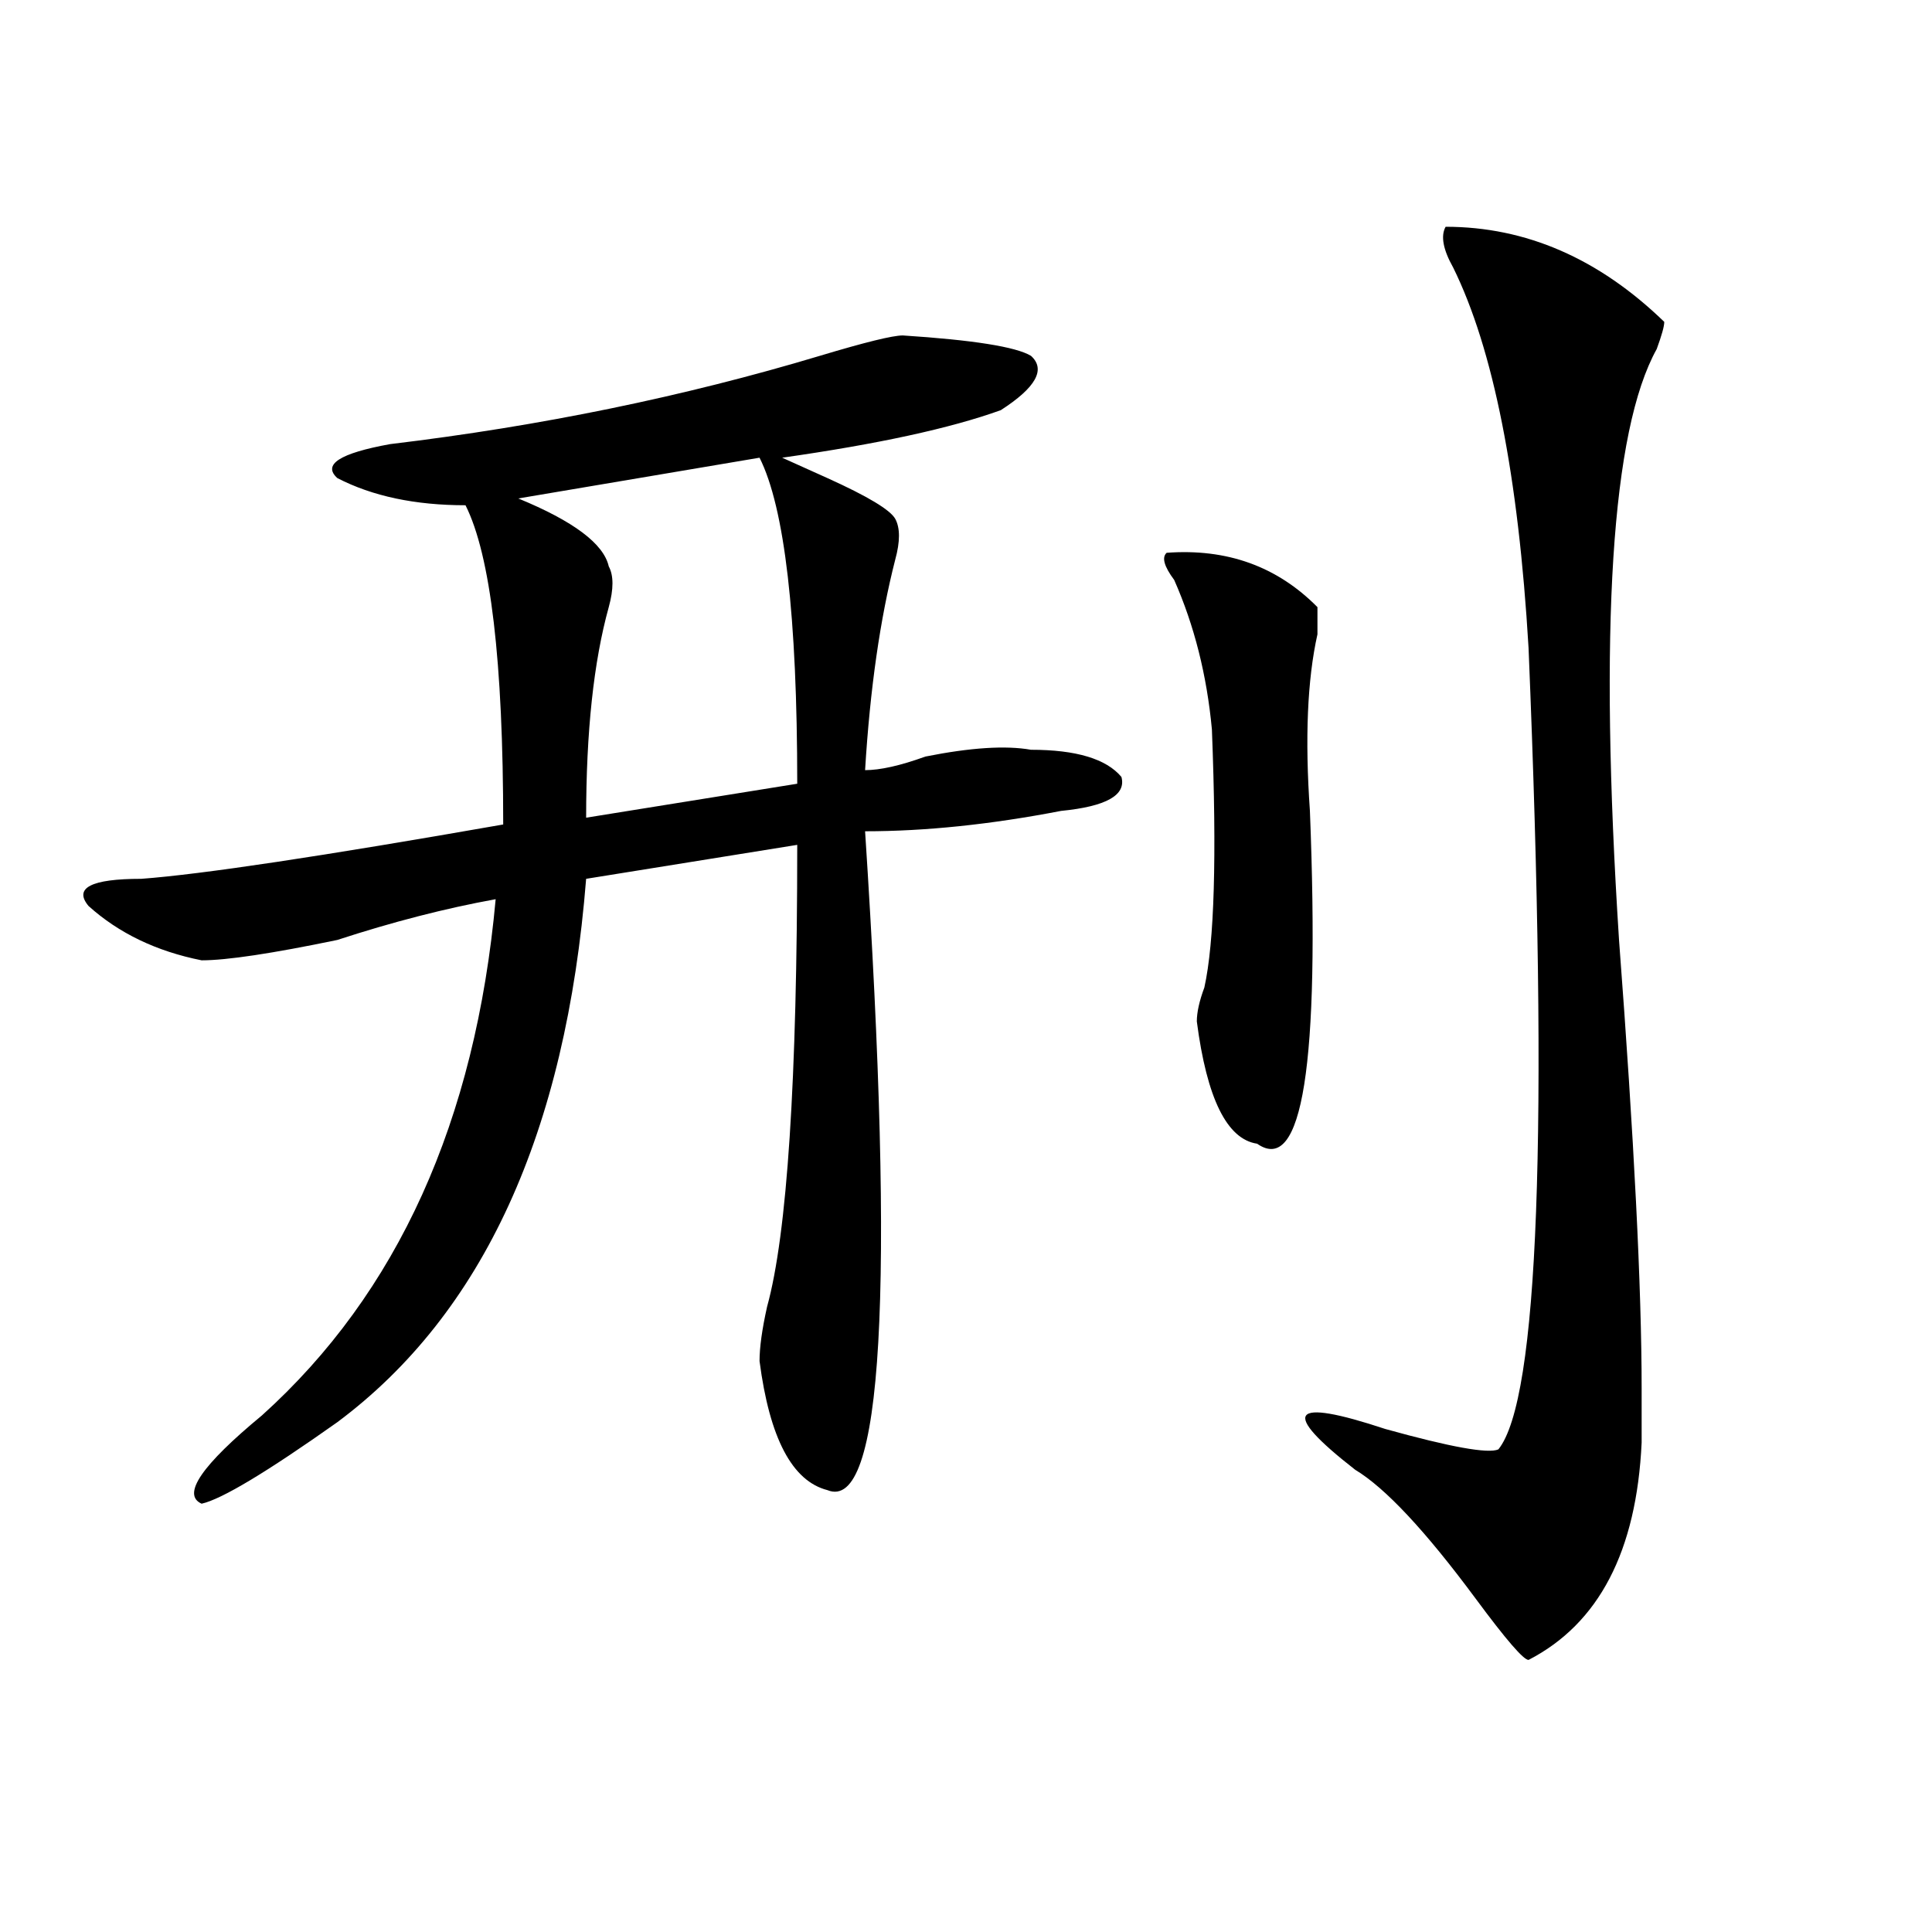 <?xml version="1.0" encoding="utf-8"?>
<!-- Generator: Adobe Illustrator 16.0.0, SVG Export Plug-In . SVG Version: 6.00 Build 0)  -->
<!DOCTYPE svg PUBLIC "-//W3C//DTD SVG 1.1//EN" "http://www.w3.org/Graphics/SVG/1.1/DTD/svg11.dtd">
<svg version="1.1" id="图层_1" xmlns="http://www.w3.org/2000/svg" xmlns:xlink="http://www.w3.org/1999/xlink" x="0px" y="0px"
	 width="1000px" height="1000px" viewBox="0 0 1000 1000" enable-background="new 0 0 1000 1000" xml:space="preserve">
<path d="M467.281,173.625c36.402,2.362,58.535,5.878,66.34,10.547c7.805,7.031,2.562,16.425-15.609,28.125
	c-26.035,9.394-63.778,17.578-113.168,24.609c5.184,2.362,12.988,5.878,23.414,10.547c20.793,9.394,32.5,16.425,35.121,21.094
	c2.562,4.724,2.562,11.755,0,21.094c-7.805,30.487-13.048,66.797-15.609,108.984c7.805,0,18.171-2.308,31.219-7.031
	c23.414-4.669,41.585-5.823,54.633-3.516c23.414,0,39.023,4.724,46.828,14.063c2.562,9.394-7.805,15.271-31.219,17.578
	c-36.462,7.031-70.242,10.547-101.461,10.547c15.609,239.063,9.086,352.771-19.512,341.016
	c-18.23-4.669-29.938-26.917-35.121-66.797c0-7.031,1.281-16.37,3.902-28.125c10.366-37.464,15.609-117.169,15.609-239.063
	l-109.266,17.578c-10.426,131.286-53.352,225-128.777,281.25c-36.462,25.817-59.876,39.88-70.242,42.188
	c-10.426-4.669,0-19.886,31.219-45.703c70.242-63.281,110.546-152.325,120.972-267.188c-26.035,4.724-53.352,11.755-81.949,21.094
	c-33.84,7.031-57.254,10.547-70.242,10.547C80.95,492.394,61.438,483,45.829,468.938c-7.805-9.339,1.281-14.063,27.316-14.063
	c31.219-2.308,93.656-11.7,187.312-28.125c0-84.375-6.523-139.417-19.512-165.234c-26.035,0-48.169-4.669-66.339-14.063
	c-7.805-7.031,1.281-12.854,27.316-17.578c78.046-9.339,152.191-24.609,222.433-45.703
	C447.77,177.141,462.038,173.625,467.281,173.625z M393.137,236.906L268.262,258c28.598,11.755,44.207,23.456,46.828,35.156
	c2.562,4.724,2.562,11.755,0,21.094c-7.805,28.125-11.707,64.489-11.707,108.984l109.266-17.578
	C412.648,318.974,406.125,262.724,393.137,236.906z M603.863,286.125c31.219-2.308,57.194,7.031,78.047,28.125
	c0,2.362,0,7.031,0,14.063c-5.243,23.456-6.523,53.942-3.902,91.406c5.184,131.286-3.902,188.69-27.316,172.266
	c-15.609-2.308-26.035-23.401-31.219-63.281c0-4.669,1.281-10.547,3.902-17.578c5.184-23.401,6.464-67.95,3.902-133.594
	c-2.621-28.125-9.146-53.888-19.512-77.344C602.522,293.156,601.242,288.487,603.863,286.125z M748.25,117.375
	c41.585,0,79.328,16.425,113.168,49.219c0,2.362-1.341,7.031-3.902,14.063c-23.414,42.188-29.938,144.141-19.512,305.859
	c7.805,103.161,11.707,180.505,11.707,232.031c0,11.755,0,21.094,0,28.125c-2.621,56.25-22.133,93.713-58.535,112.5
	c-2.621,0-11.707-10.547-27.316-31.641c-26.035-35.156-46.828-57.403-62.438-66.797c-39.023-30.433-33.84-37.464,15.609-21.094
	c33.78,9.394,53.292,12.909,58.535,10.547c20.793-25.763,25.976-164.026,15.609-414.844c-5.243-89.044-18.23-154.688-39.023-196.875
	C746.909,129.13,745.629,122.099,748.25,117.375z"/>
</svg>
